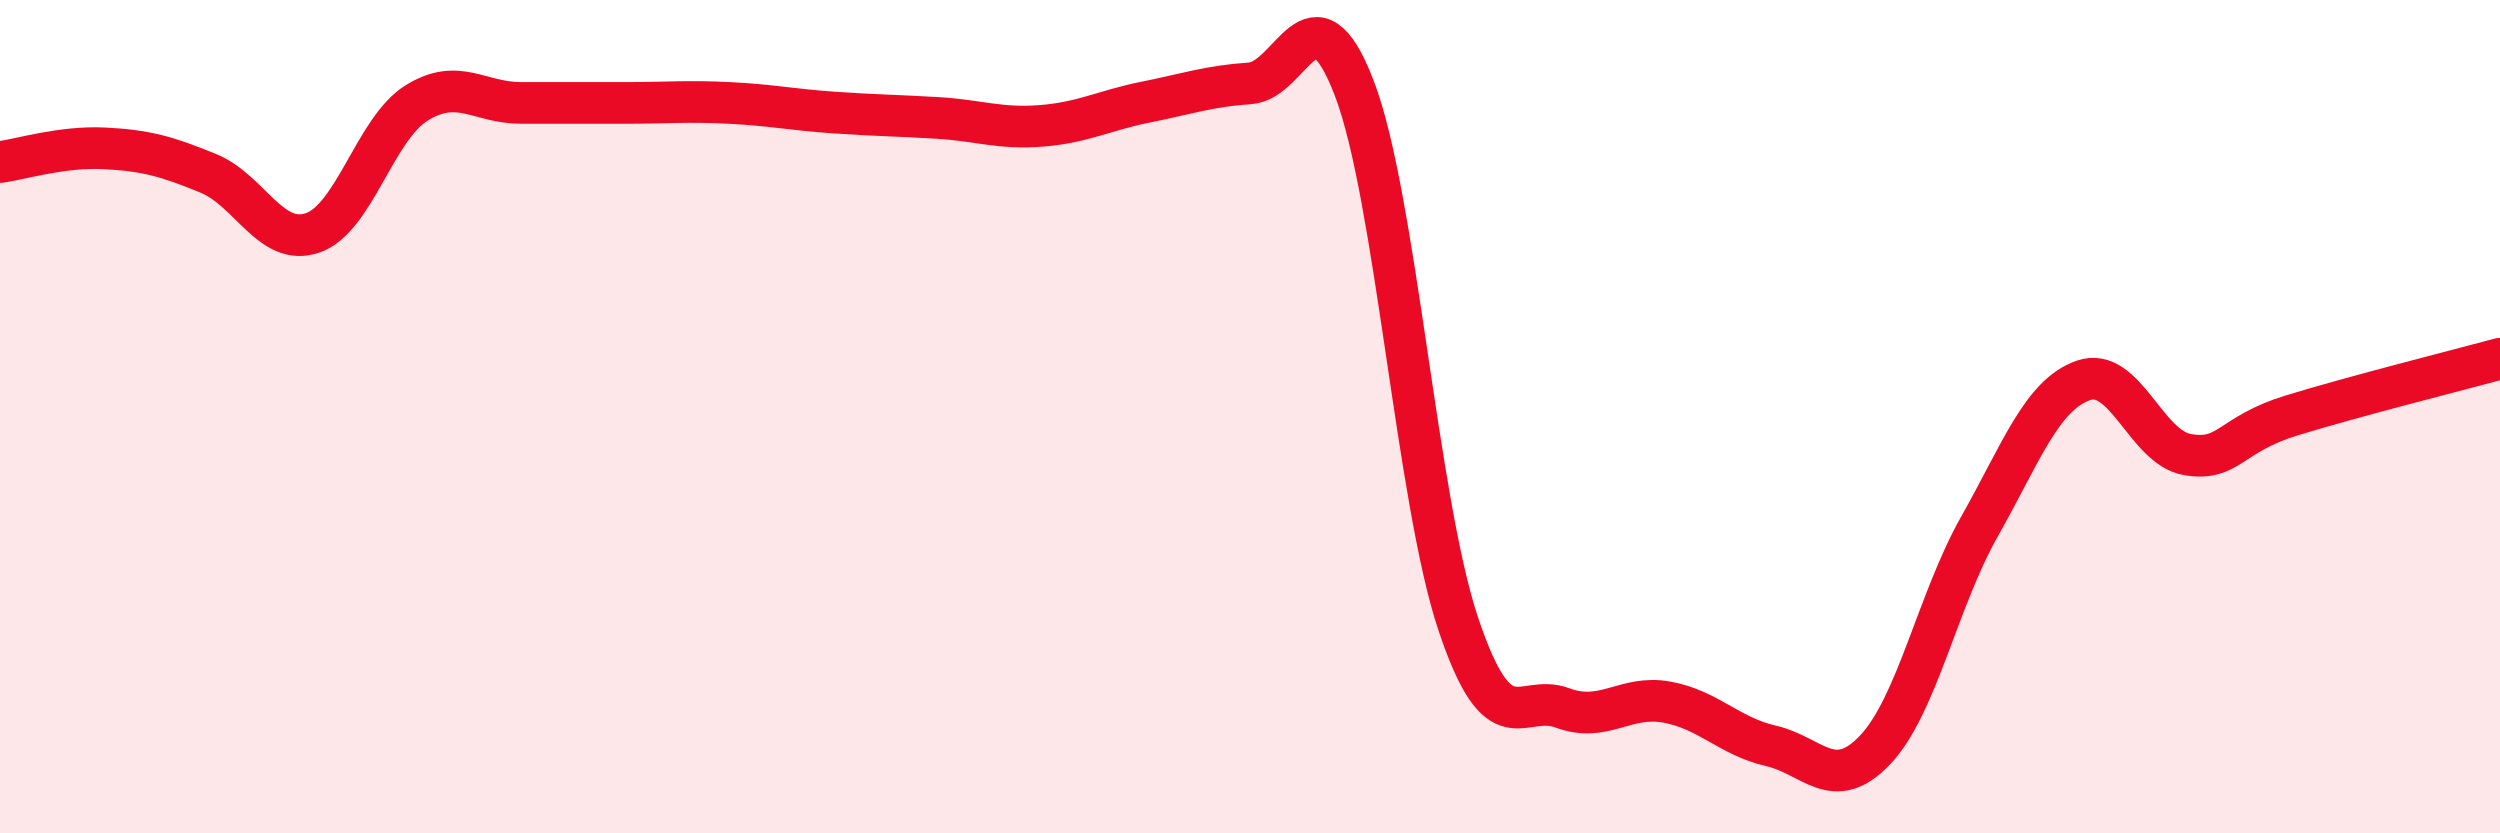 
    <svg width="60" height="20" viewBox="0 0 60 20" xmlns="http://www.w3.org/2000/svg">
      <path
        d="M 0,3.89 C 0.5,3.82 1.5,3.51 2.5,3.56 C 3.5,3.61 4,3.75 5,4.16 C 6,4.57 6.5,5.93 7.5,5.59 C 8.5,5.25 9,3.09 10,2.47 C 11,1.85 11.5,2.47 12.5,2.47 C 13.5,2.47 14,2.47 15,2.47 C 16,2.47 16.5,2.42 17.5,2.47 C 18.5,2.52 19,2.63 20,2.7 C 21,2.77 21.5,2.77 22.5,2.83 C 23.5,2.89 24,3.1 25,3.02 C 26,2.94 26.5,2.65 27.5,2.45 C 28.5,2.25 29,2.07 30,2 C 31,1.93 31.5,-0.49 32.5,2.11 C 33.5,4.71 34,12 35,14.98 C 36,17.96 36.5,16.62 37.5,16.99 C 38.5,17.36 39,16.67 40,16.85 C 41,17.03 41.5,17.67 42.5,17.9 C 43.5,18.13 44,19.05 45,18 C 46,16.95 46.5,14.42 47.5,12.65 C 48.5,10.88 49,9.48 50,9.13 C 51,8.78 51.5,10.74 52.5,10.91 C 53.5,11.08 53.5,10.43 55,9.97 C 56.5,9.51 59,8.88 60,8.61L60 20L0 20Z"
        fill="#EB0A25"
        opacity="0.1"
        stroke-linecap="round"
        stroke-linejoin="round"
      />
      <path
        d="M 0,3.89 C 0.5,3.82 1.5,3.51 2.5,3.56 C 3.5,3.61 4,3.75 5,4.16 C 6,4.57 6.5,5.93 7.5,5.59 C 8.5,5.25 9,3.09 10,2.47 C 11,1.85 11.5,2.47 12.5,2.47 C 13.5,2.47 14,2.47 15,2.47 C 16,2.47 16.5,2.42 17.5,2.47 C 18.5,2.52 19,2.63 20,2.7 C 21,2.77 21.5,2.77 22.5,2.83 C 23.5,2.89 24,3.1 25,3.02 C 26,2.94 26.5,2.65 27.5,2.45 C 28.5,2.25 29,2.07 30,2 C 31,1.93 31.5,-0.49 32.5,2.11 C 33.5,4.71 34,12 35,14.98 C 36,17.96 36.5,16.62 37.5,16.99 C 38.5,17.36 39,16.67 40,16.85 C 41,17.03 41.5,17.67 42.5,17.9 C 43.5,18.13 44,19.05 45,18 C 46,16.95 46.5,14.42 47.5,12.65 C 48.5,10.88 49,9.48 50,9.13 C 51,8.78 51.5,10.74 52.5,10.91 C 53.5,11.08 53.5,10.43 55,9.97 C 56.5,9.51 59,8.88 60,8.61"
        stroke="#EB0A25"
        stroke-width="1"
        fill="none"
        stroke-linecap="round"
        stroke-linejoin="round"
      />
    </svg>
  